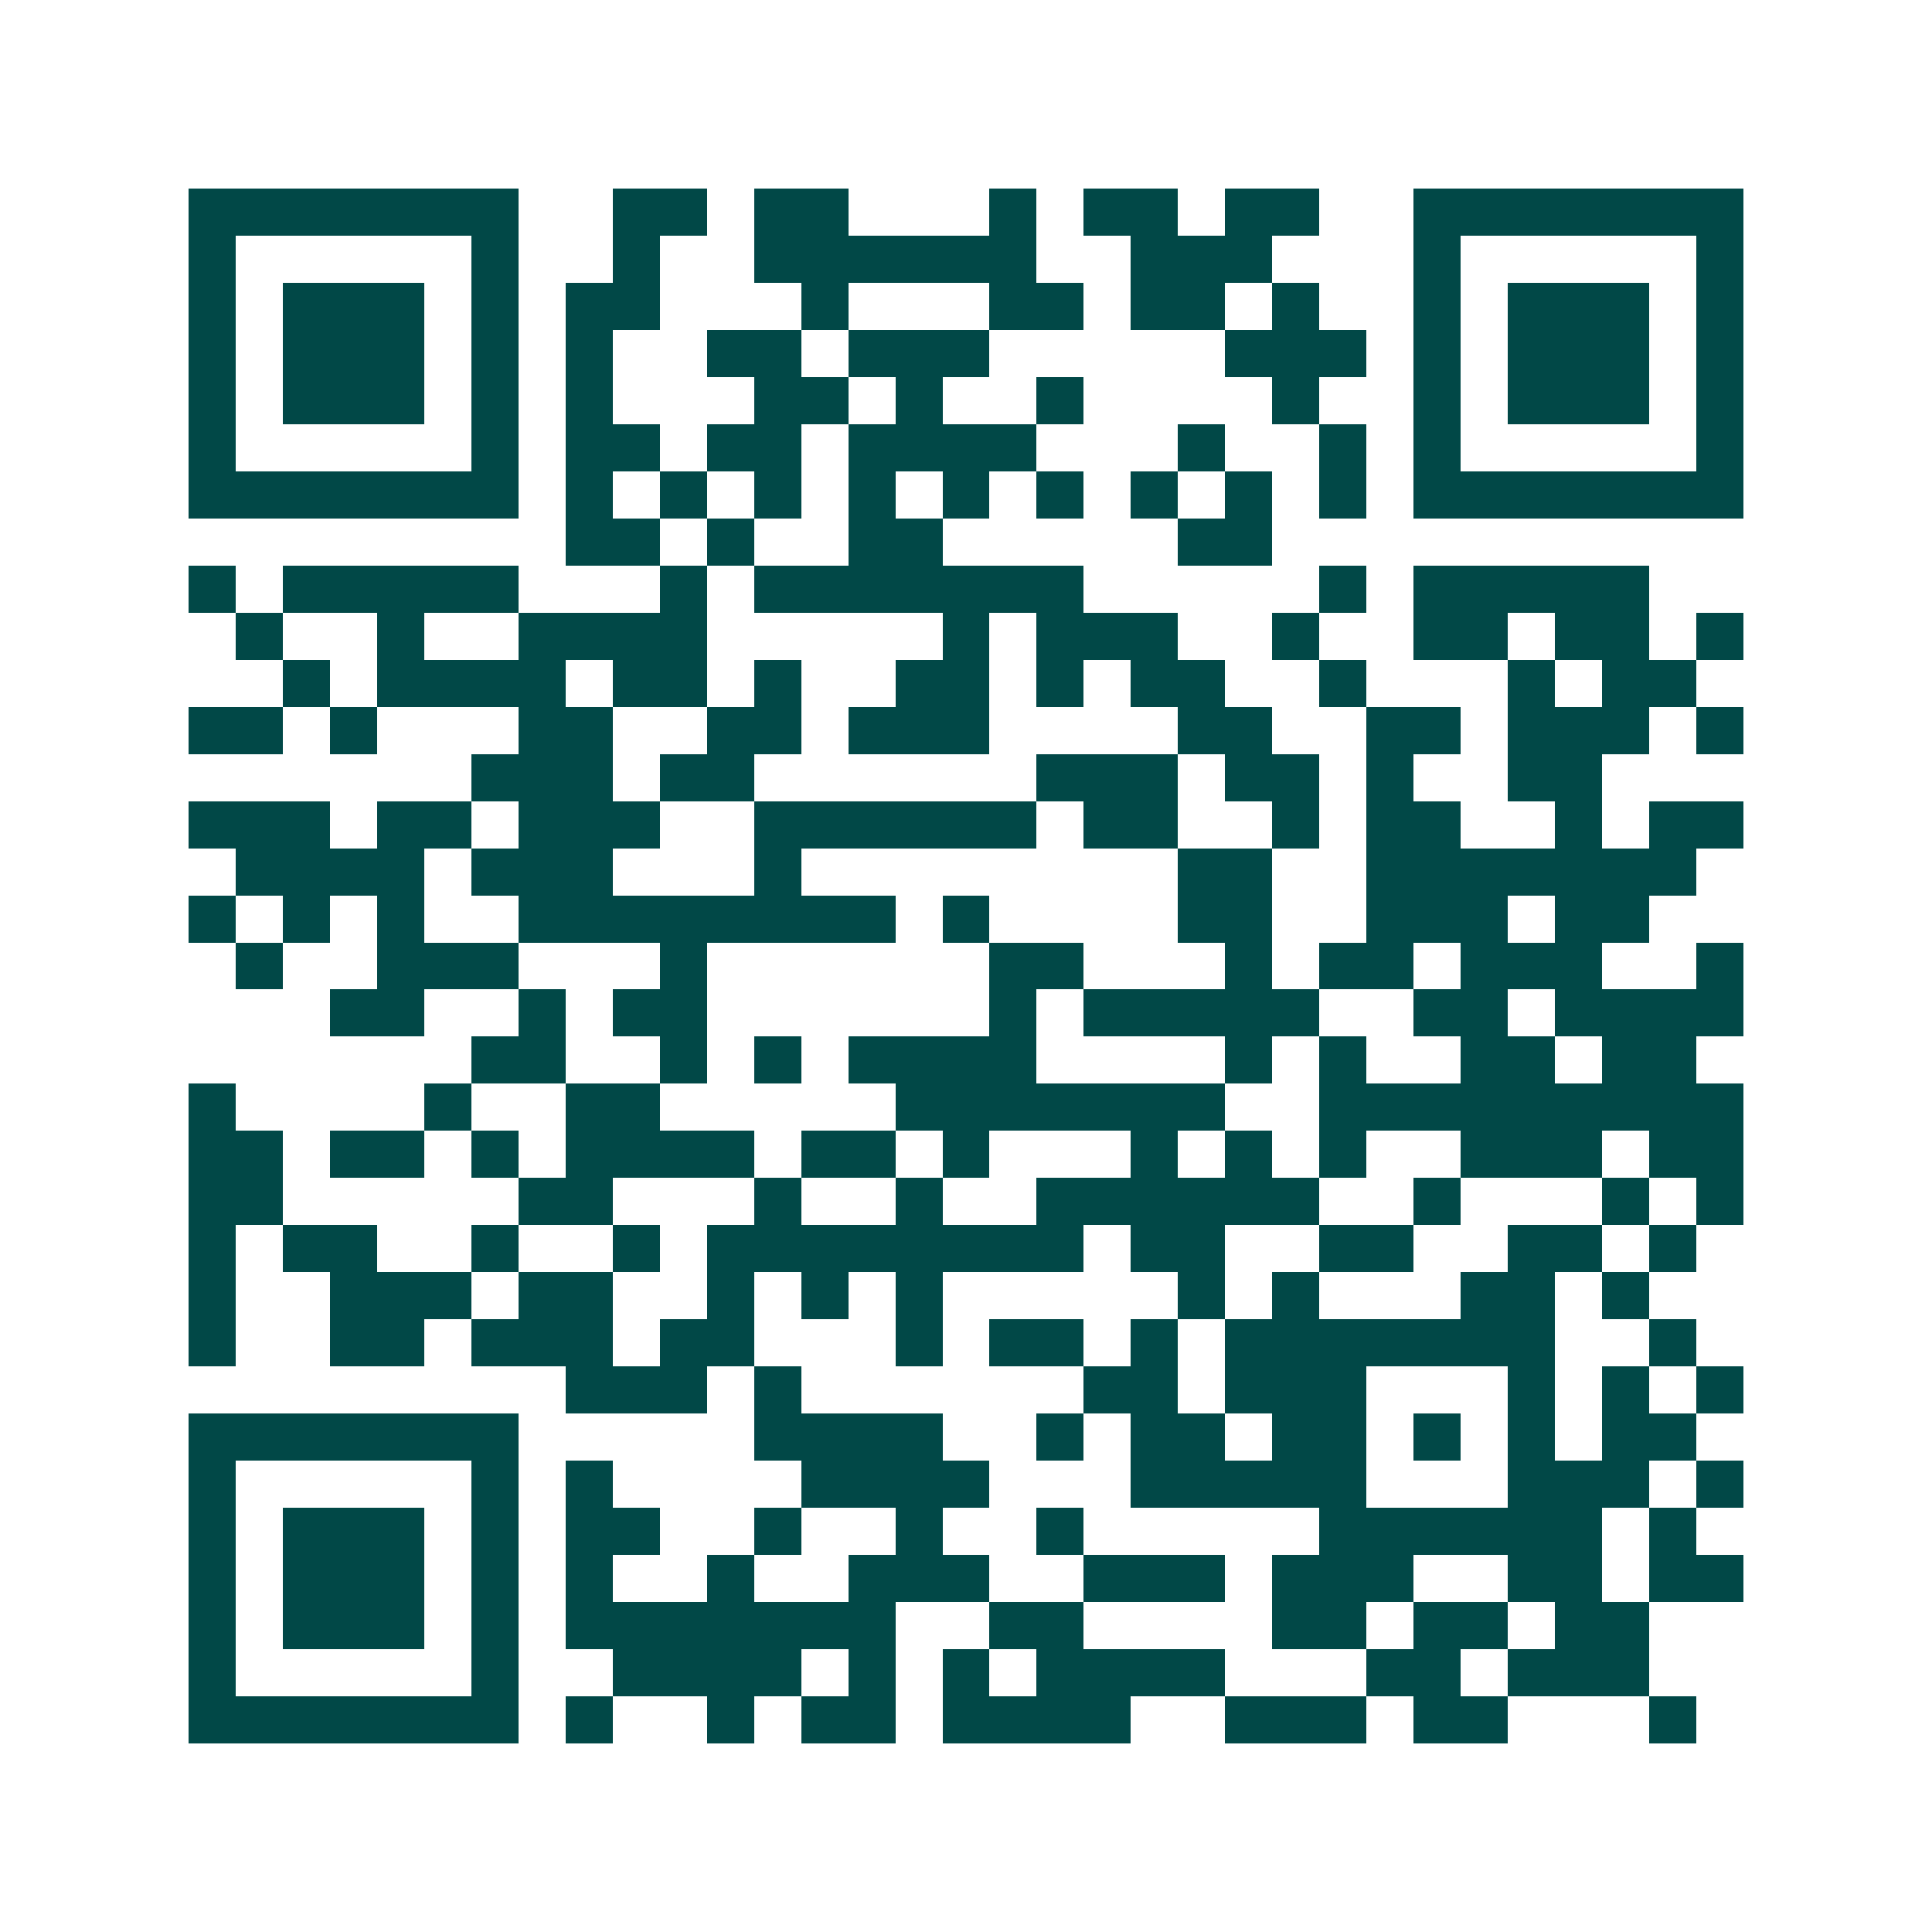 <svg xmlns="http://www.w3.org/2000/svg" width="200" height="200" viewBox="0 0 41 41" shape-rendering="crispEdges"><path fill="#ffffff" d="M0 0h41v41H0z"/><path stroke="#014847" d="M4 4.5h7m2 0h2m1 0h2m3 0h1m1 0h2m1 0h2m2 0h7M4 5.5h1m5 0h1m2 0h1m2 0h6m2 0h3m3 0h1m5 0h1M4 6.5h1m1 0h3m1 0h1m1 0h2m3 0h1m3 0h2m1 0h2m1 0h1m2 0h1m1 0h3m1 0h1M4 7.5h1m1 0h3m1 0h1m1 0h1m2 0h2m1 0h3m5 0h3m1 0h1m1 0h3m1 0h1M4 8.5h1m1 0h3m1 0h1m1 0h1m3 0h2m1 0h1m2 0h1m4 0h1m2 0h1m1 0h3m1 0h1M4 9.5h1m5 0h1m1 0h2m1 0h2m1 0h4m3 0h1m2 0h1m1 0h1m5 0h1M4 10.5h7m1 0h1m1 0h1m1 0h1m1 0h1m1 0h1m1 0h1m1 0h1m1 0h1m1 0h1m1 0h7M12 11.5h2m1 0h1m2 0h2m5 0h2M4 12.5h1m1 0h5m3 0h1m1 0h7m5 0h1m1 0h5M5 13.5h1m2 0h1m2 0h4m5 0h1m1 0h3m2 0h1m2 0h2m1 0h2m1 0h1M6 14.5h1m1 0h4m1 0h2m1 0h1m2 0h2m1 0h1m1 0h2m2 0h1m3 0h1m1 0h2M4 15.5h2m1 0h1m3 0h2m2 0h2m1 0h3m4 0h2m2 0h2m1 0h3m1 0h1M10 16.5h3m1 0h2m6 0h3m1 0h2m1 0h1m2 0h2M4 17.5h3m1 0h2m1 0h3m2 0h6m1 0h2m2 0h1m1 0h2m2 0h1m1 0h2M5 18.5h4m1 0h3m3 0h1m8 0h2m2 0h7M4 19.5h1m1 0h1m1 0h1m2 0h8m1 0h1m4 0h2m2 0h3m1 0h2M5 20.5h1m2 0h3m3 0h1m6 0h2m3 0h1m1 0h2m1 0h3m2 0h1M7 21.5h2m2 0h1m1 0h2m6 0h1m1 0h5m2 0h2m1 0h4M10 22.5h2m2 0h1m1 0h1m1 0h4m4 0h1m1 0h1m2 0h2m1 0h2M4 23.5h1m4 0h1m2 0h2m5 0h7m2 0h9M4 24.5h2m1 0h2m1 0h1m1 0h4m1 0h2m1 0h1m3 0h1m1 0h1m1 0h1m2 0h3m1 0h2M4 25.5h2m5 0h2m3 0h1m2 0h1m2 0h6m2 0h1m3 0h1m1 0h1M4 26.5h1m1 0h2m2 0h1m2 0h1m1 0h8m1 0h2m2 0h2m2 0h2m1 0h1M4 27.5h1m2 0h3m1 0h2m2 0h1m1 0h1m1 0h1m5 0h1m1 0h1m3 0h2m1 0h1M4 28.5h1m2 0h2m1 0h3m1 0h2m3 0h1m1 0h2m1 0h1m1 0h7m2 0h1M12 29.5h3m1 0h1m6 0h2m1 0h3m3 0h1m1 0h1m1 0h1M4 30.5h7m5 0h4m2 0h1m1 0h2m1 0h2m1 0h1m1 0h1m1 0h2M4 31.5h1m5 0h1m1 0h1m4 0h4m3 0h5m3 0h3m1 0h1M4 32.5h1m1 0h3m1 0h1m1 0h2m2 0h1m2 0h1m2 0h1m5 0h6m1 0h1M4 33.5h1m1 0h3m1 0h1m1 0h1m2 0h1m2 0h3m2 0h3m1 0h3m2 0h2m1 0h2M4 34.5h1m1 0h3m1 0h1m1 0h7m2 0h2m4 0h2m1 0h2m1 0h2M4 35.5h1m5 0h1m2 0h4m1 0h1m1 0h1m1 0h4m3 0h2m1 0h3M4 36.5h7m1 0h1m2 0h1m1 0h2m1 0h4m2 0h3m1 0h2m3 0h1"/></svg>
